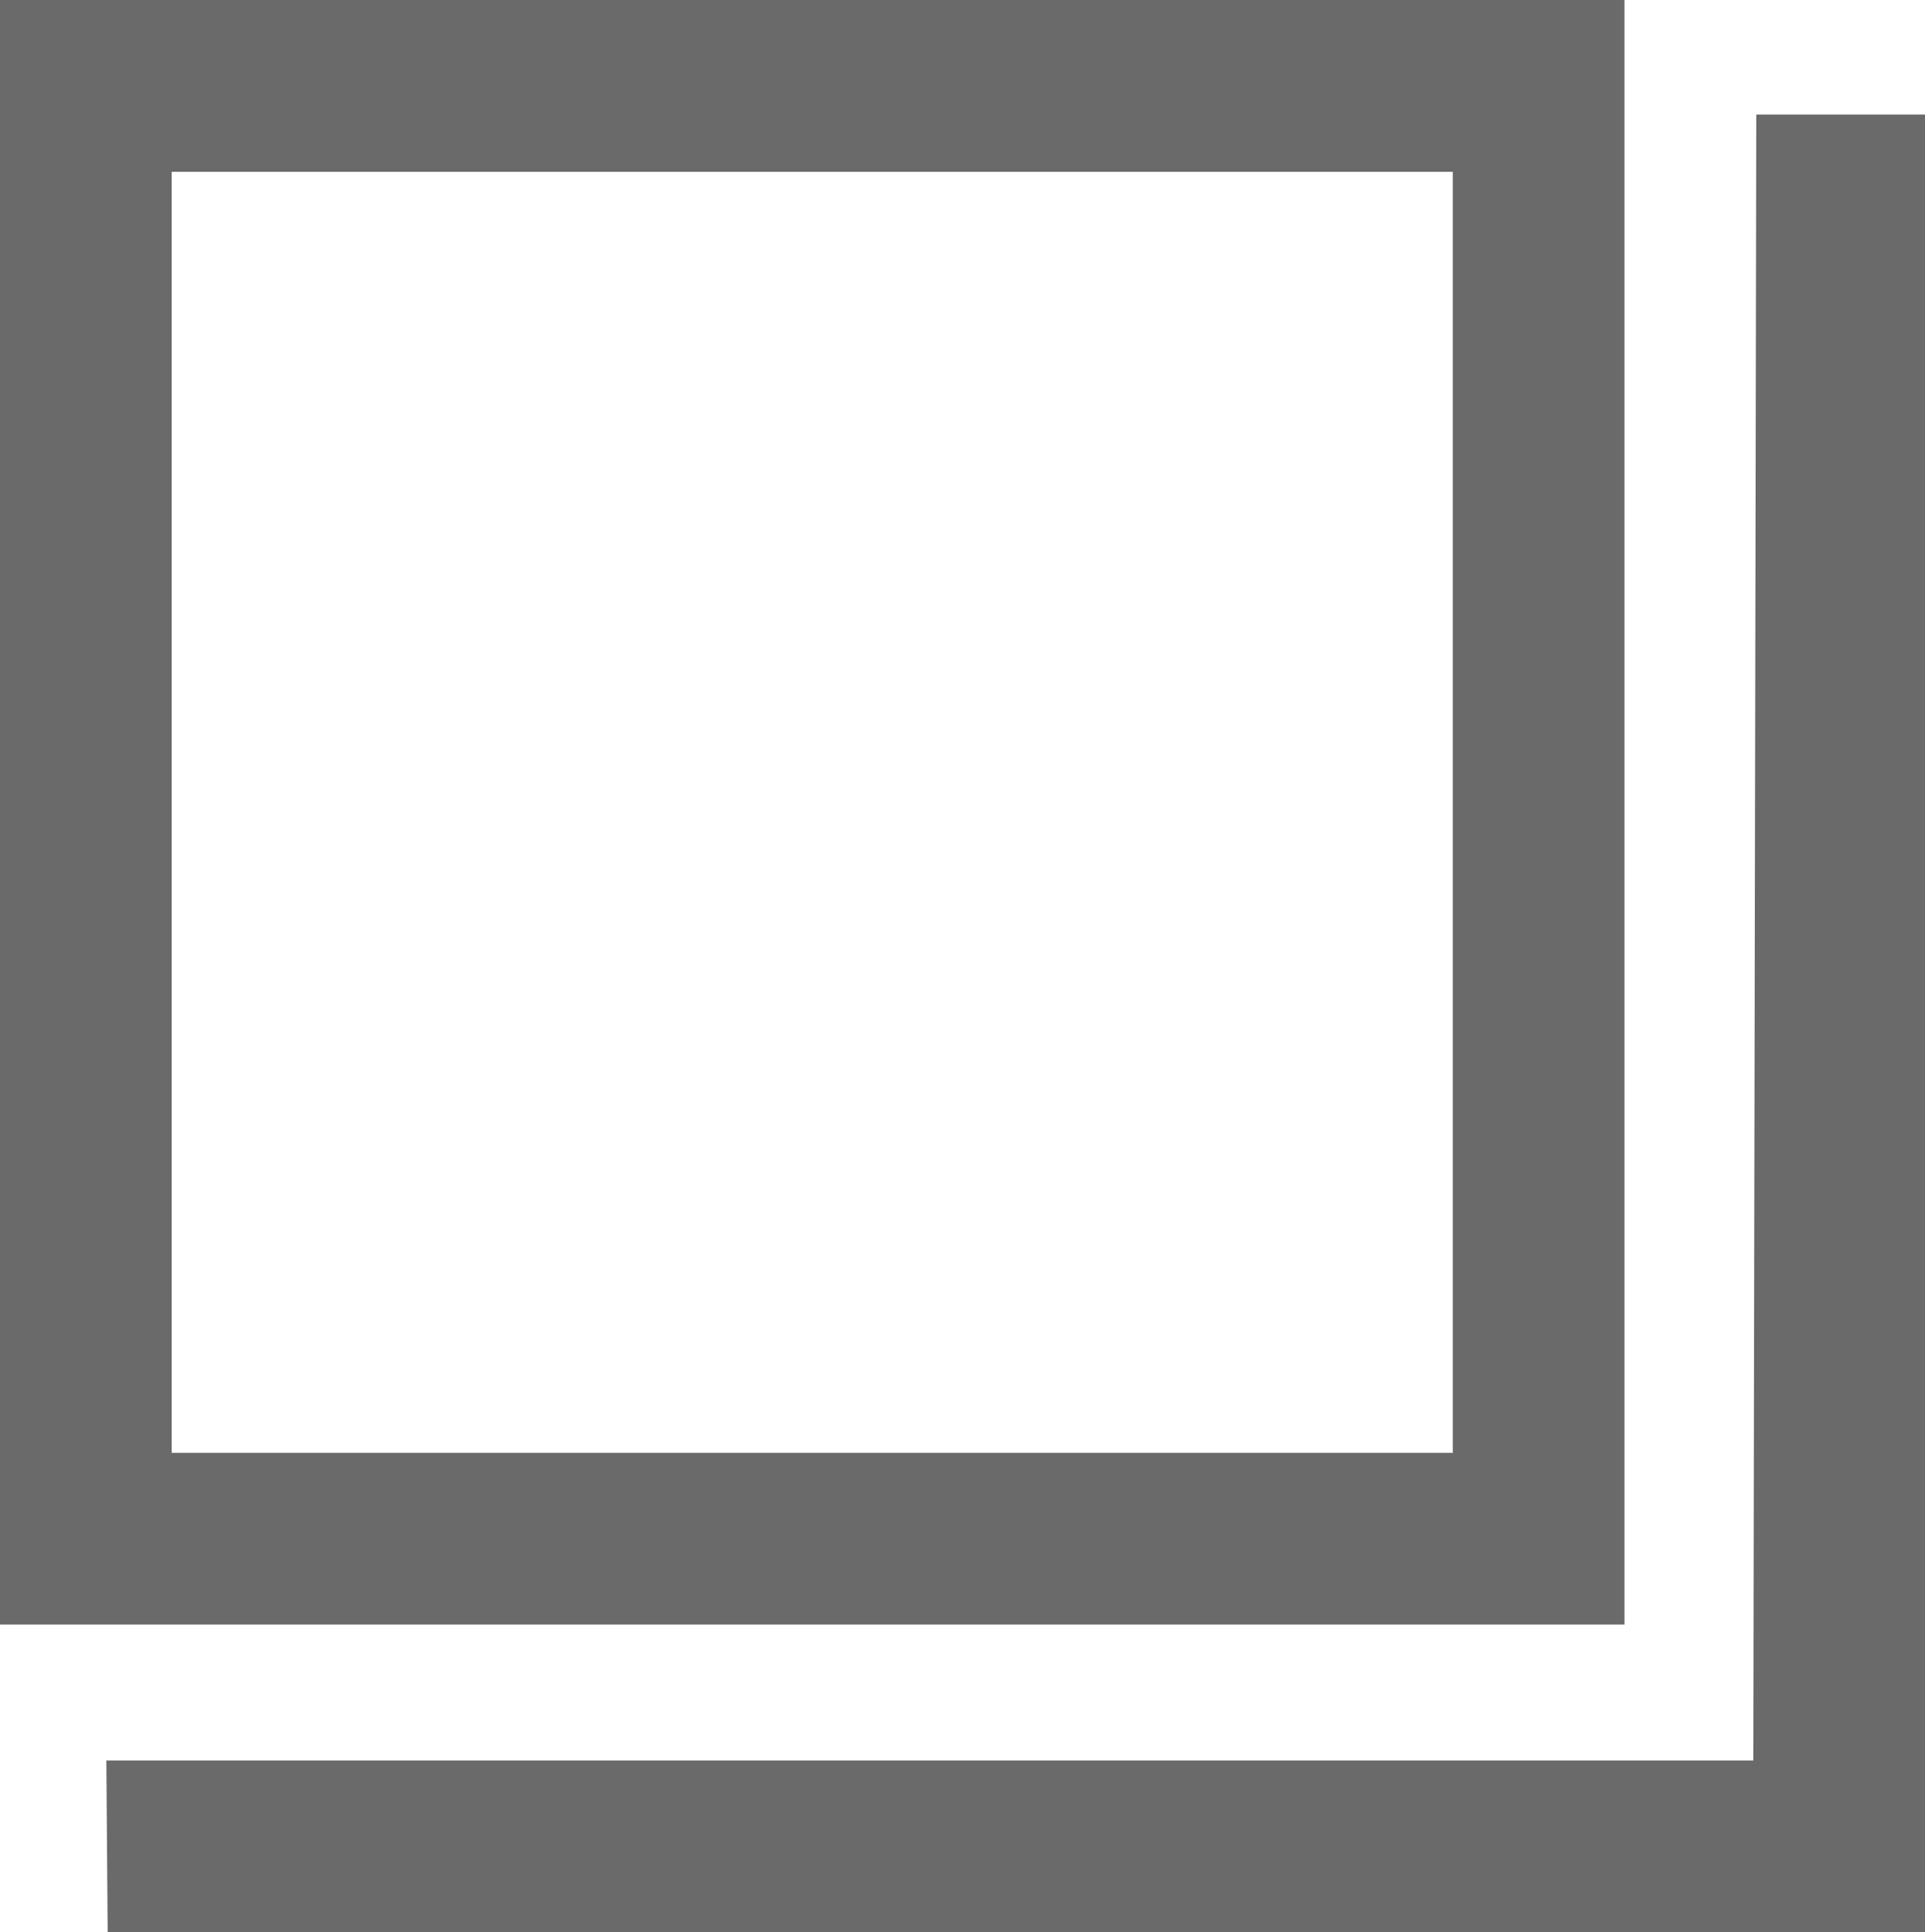 <svg id="グループ_90" data-name="グループ 90" xmlns="http://www.w3.org/2000/svg" width="16.2" height="16.26" viewBox="0 0 16.2 16.26">
  <path id="パス_375" data-name="パス 375" d="M1.445,1.446H12.226V12.226H1.445ZM0,13.671H13.671V0H0Z" fill="#6a6a6a"/>
  <path id="パス_376" data-name="パス 376" d="M14.96,15.036H1.1l.011,1.445h15.3V1.185l-1.426,0Z" transform="translate(-0.205 -0.221)" fill="#6a6a6a"/>
</svg>
